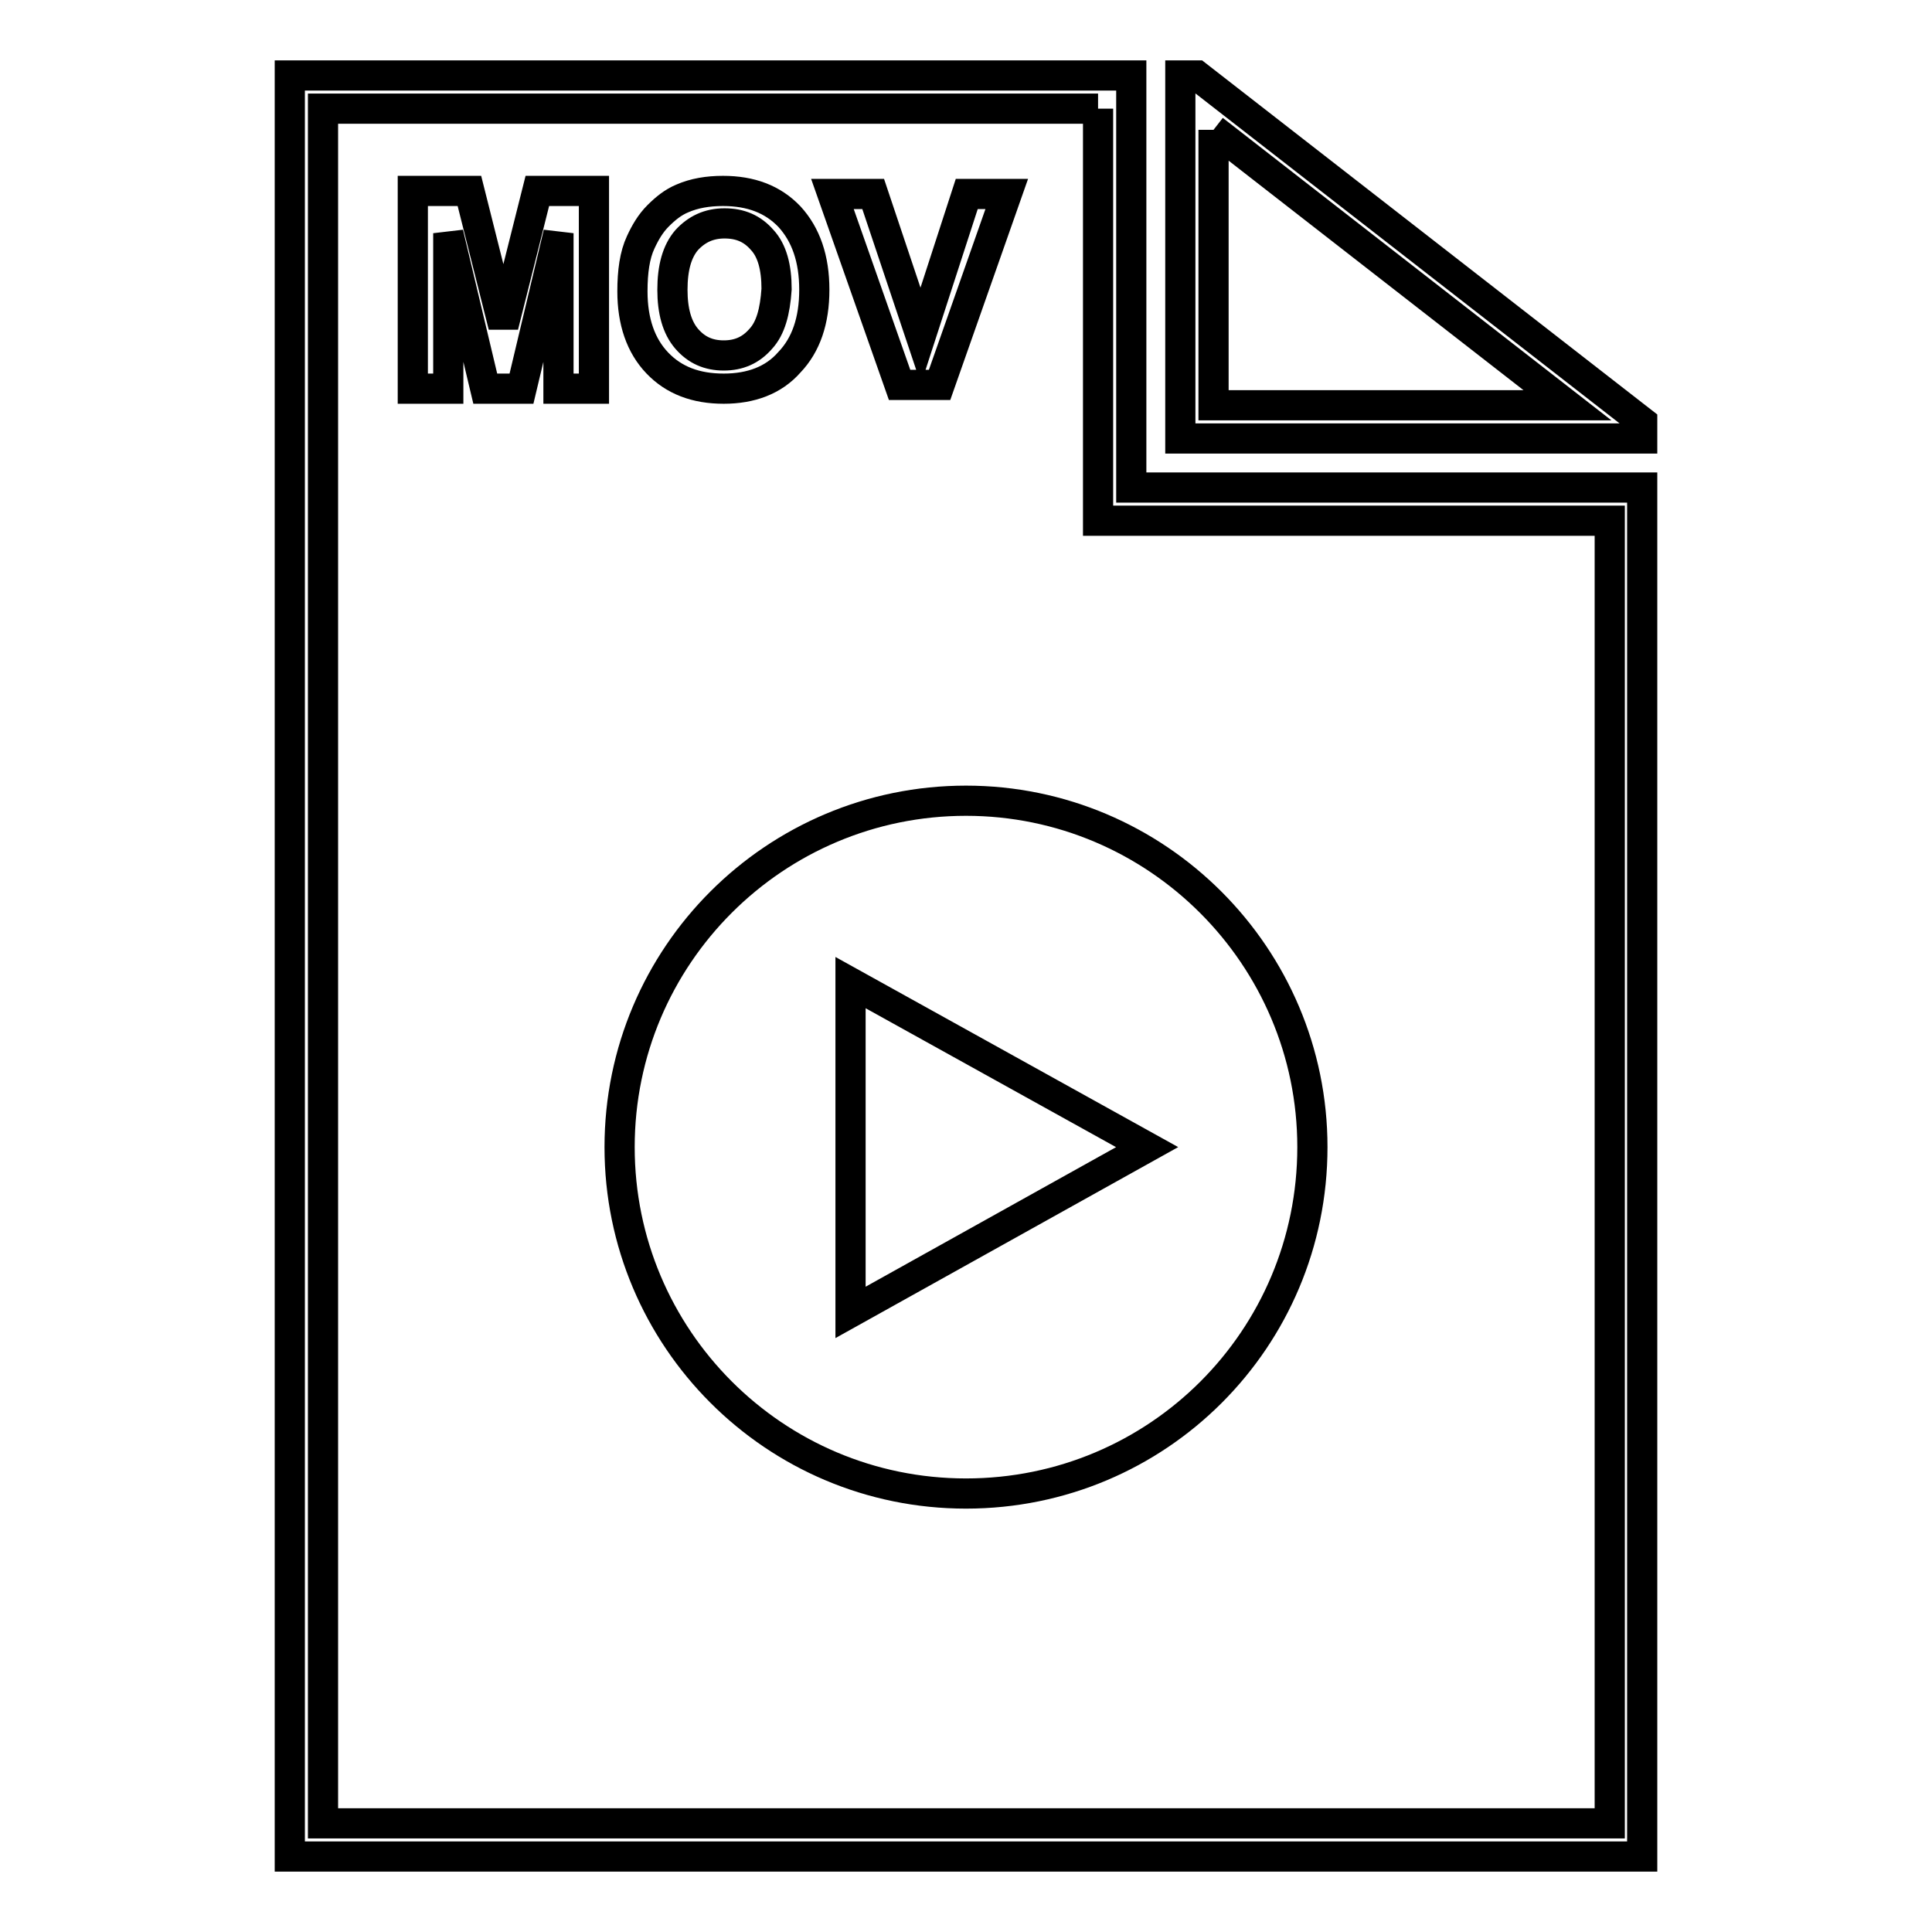 <?xml version="1.0" encoding="utf-8"?>
<!-- Svg Vector Icons : http://www.onlinewebfonts.com/icon -->
<!DOCTYPE svg PUBLIC "-//W3C//DTD SVG 1.1//EN" "http://www.w3.org/Graphics/SVG/1.1/DTD/svg11.dtd">
<svg version="1.1" xmlns="http://www.w3.org/2000/svg" xmlns:xlink="http://www.w3.org/1999/xlink" x="0px" y="0px" viewBox="0 0 256 256" enable-background="new 0 0 256 256" xml:space="preserve">
<g> <path stroke-width="4" fill-opacity="0" stroke="#000000"  d="M160.8,17.2l46.9,36.5h-46.9V17.2 M158.6,10h-2.2v48.1h61.2v-2.2L158.6,10L158.6,10z M128,106.1 c-25.3,0-45.9,20.5-45.9,45.9c0,25.3,20.5,45.9,45.9,45.9s45.9-20.5,45.9-45.9C173.9,126.7,153.3,106.1,128,106.1z M112.7,173.9 v-43.7L152,152L112.7,173.9z M128.1,25.7L122,44.5l-6.3-18.8h-5.4l8.9,25.3h5.3l8.9-25.3H128.1z M95.8,25.3c-2,0-3.8,0.3-5.4,1 c-1.2,0.5-2.2,1.3-3.2,2.3c-1,1-1.7,2.2-2.3,3.5c-0.8,1.7-1.1,3.9-1.1,6.5c0,4,1.1,7.2,3.3,9.5c2.2,2.3,5.1,3.4,8.8,3.4 c3.6,0,6.6-1.1,8.7-3.5c2.2-2.3,3.3-5.5,3.3-9.6c0-4.1-1.1-7.3-3.3-9.7C102.4,26.4,99.5,25.3,95.8,25.3z M100.8,44.9 c-1.3,1.5-2.9,2.2-4.9,2.2c-2,0-3.6-0.7-4.9-2.2c-1.3-1.5-1.9-3.7-1.9-6.5c0-2.9,0.6-5.1,1.9-6.6c1.3-1.4,2.9-2.2,5-2.2 c2.1,0,3.7,0.7,5,2.2c1.3,1.4,1.9,3.6,1.9,6.5C102.7,41.3,102.1,43.5,100.8,44.9z M66.7,43.2l-4.5-17.9h-7.5v26.2h4.7V30.9 l4.9,20.6h4.8l4.9-20.6v20.6h4.7V25.3h-7.5L66.7,43.2z M145.5,14.4v50.3V69h4.4h63.4v172.6H42.8V14.4H145.5 M149.9,10H38.4v236 h179.2V64.6h-67.7V10L149.9,10z"/></g>
</svg>